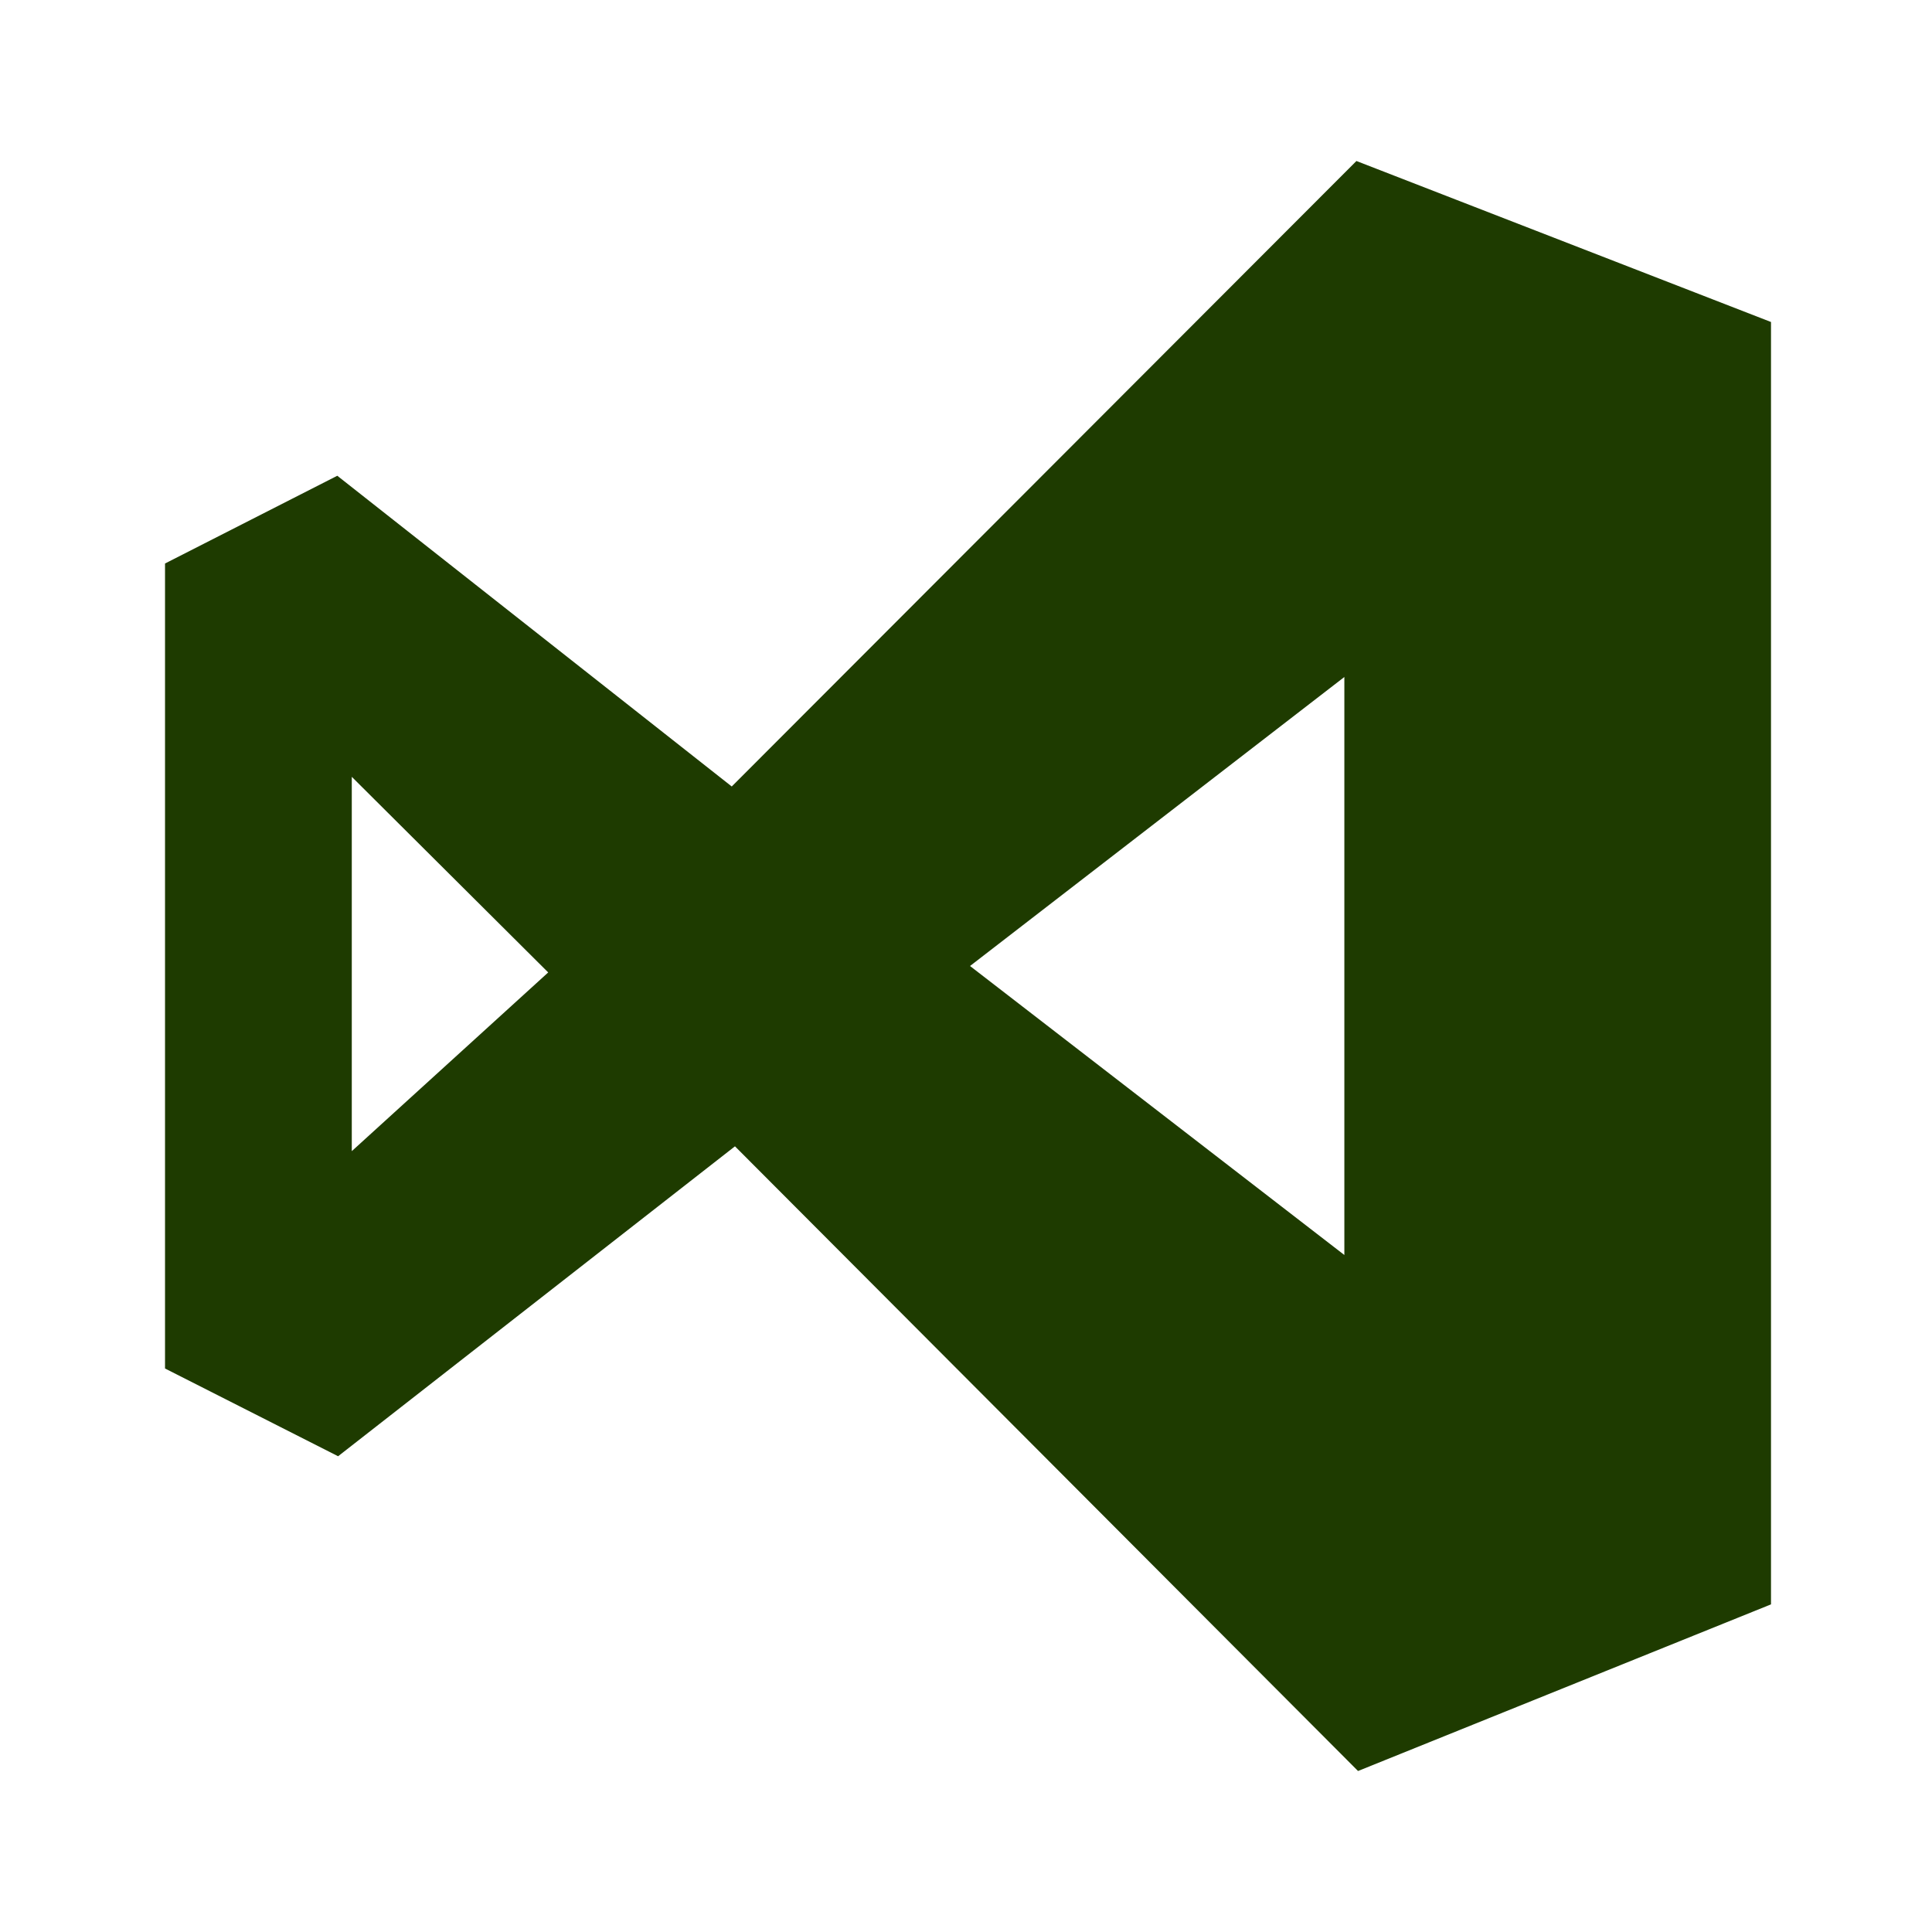 <svg xmlns="http://www.w3.org/2000/svg" data-name="Layer 1" viewBox="0 0 24 24">
    <path style="fill: #1E3B00" d="M16.85,2,9.09,9.77,4.19,5.91,2.05,7V17L4.2,18.09l4.93-3.85L16.87,22,22,19.93V4ZM4.37,14.3V9.65l2.44,2.43ZM16.7,15.59,12.05,12,16.7,8.41Z"/>
</svg>
